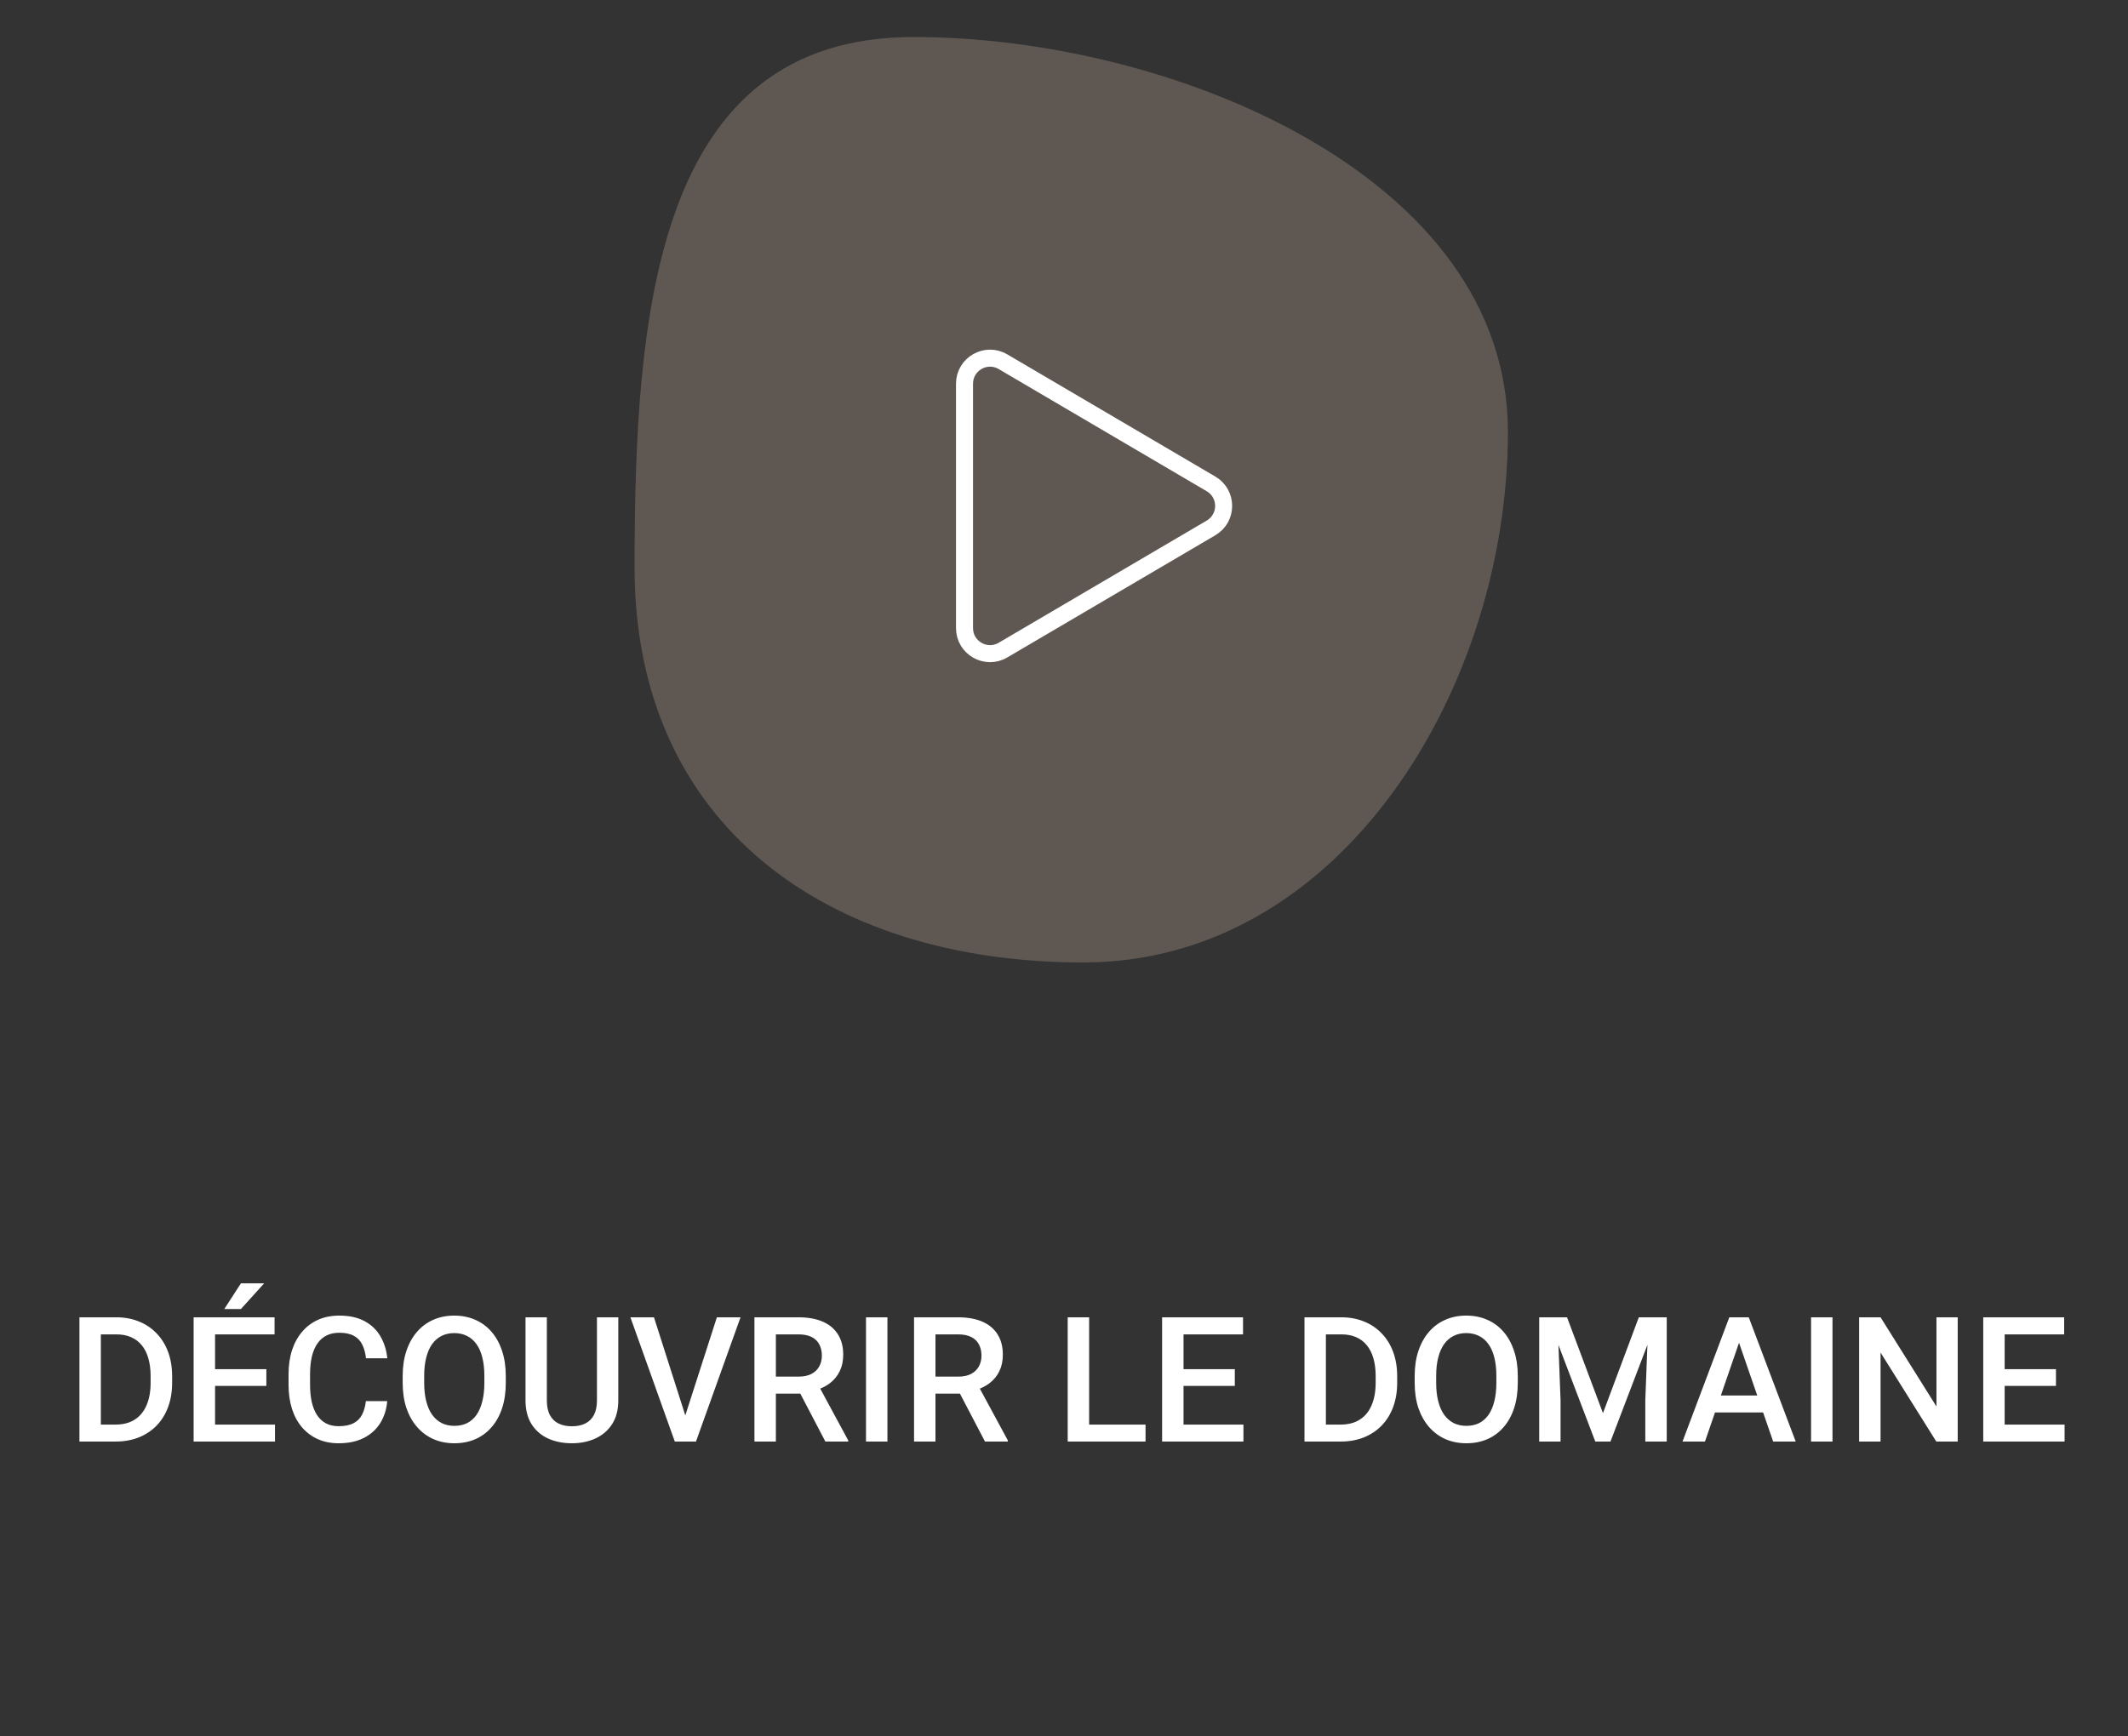 <?xml version="1.0" encoding="UTF-8"?>
<svg xmlns="http://www.w3.org/2000/svg" width="125" height="102" viewBox="0 0 125 102" fill="none">
  <rect x="0" y="0" width="125" height="102" fill="#333333" stroke="none"/>
  <path d="M6.787 84.699H5.227L5.237 83.702H6.787C7.238 83.702 7.616 83.603 7.92 83.406C8.227 83.209 8.458 82.926 8.612 82.558C8.769 82.191 8.847 81.753 8.847 81.245V80.849C8.847 80.454 8.802 80.105 8.712 79.801C8.625 79.497 8.495 79.241 8.321 79.034C8.151 78.826 7.94 78.669 7.689 78.562C7.442 78.455 7.156 78.402 6.832 78.402H5.197V77.399H6.832C7.317 77.399 7.759 77.481 8.161 77.645C8.562 77.805 8.908 78.038 9.198 78.342C9.493 78.646 9.718 79.01 9.875 79.435C10.032 79.859 10.111 80.334 10.111 80.859V81.245C10.111 81.77 10.032 82.244 9.875 82.669C9.718 83.093 9.493 83.458 9.198 83.762C8.904 84.063 8.553 84.295 8.146 84.459C7.741 84.619 7.288 84.699 6.787 84.699ZM5.924 77.399V84.699H4.666V77.399H5.924ZM16.153 83.702V84.699H12.277V83.702H16.153ZM12.633 77.399V84.699H11.374V77.399H12.633ZM15.646 80.448V81.43H12.277V80.448H15.646ZM16.128 77.399V78.402H12.277V77.399H16.128ZM13.175 76.913L14.152 75.404H15.516L14.152 76.913H13.175ZM21.493 82.323H22.746C22.706 82.801 22.572 83.227 22.345 83.601C22.118 83.972 21.799 84.265 21.387 84.479C20.976 84.693 20.476 84.8 19.888 84.8C19.437 84.8 19.031 84.719 18.67 84.559C18.309 84.395 18 84.165 17.742 83.867C17.485 83.566 17.288 83.204 17.151 82.779C17.017 82.355 16.95 81.88 16.95 81.355V80.749C16.95 80.224 17.018 79.749 17.156 79.325C17.296 78.9 17.497 78.537 17.757 78.237C18.018 77.932 18.331 77.7 18.695 77.54C19.062 77.379 19.475 77.299 19.933 77.299C20.515 77.299 21.006 77.406 21.407 77.62C21.808 77.834 22.119 78.129 22.34 78.507C22.564 78.885 22.701 79.318 22.751 79.806H21.498C21.464 79.492 21.391 79.223 21.277 78.999C21.167 78.775 21.003 78.604 20.786 78.487C20.568 78.367 20.284 78.307 19.933 78.307C19.646 78.307 19.395 78.36 19.181 78.467C18.967 78.574 18.788 78.731 18.645 78.938C18.501 79.146 18.392 79.401 18.319 79.706C18.249 80.006 18.213 80.351 18.213 80.738V81.355C18.213 81.723 18.245 82.057 18.309 82.358C18.376 82.655 18.476 82.911 18.61 83.125C18.747 83.339 18.921 83.504 19.131 83.621C19.342 83.738 19.594 83.797 19.888 83.797C20.246 83.797 20.535 83.74 20.756 83.626C20.98 83.513 21.148 83.347 21.262 83.13C21.379 82.909 21.456 82.64 21.493 82.323ZM29.71 80.849V81.25C29.71 81.801 29.639 82.296 29.495 82.734C29.351 83.172 29.145 83.545 28.878 83.852C28.614 84.16 28.297 84.395 27.925 84.559C27.554 84.719 27.143 84.8 26.692 84.8C26.244 84.8 25.835 84.719 25.464 84.559C25.096 84.395 24.777 84.16 24.506 83.852C24.235 83.545 24.025 83.172 23.874 82.734C23.727 82.296 23.654 81.801 23.654 81.25V80.849C23.654 80.297 23.727 79.804 23.874 79.37C24.021 78.932 24.229 78.559 24.496 78.251C24.767 77.941 25.086 77.705 25.454 77.545C25.825 77.381 26.234 77.299 26.682 77.299C27.133 77.299 27.544 77.381 27.915 77.545C28.287 77.705 28.606 77.941 28.873 78.251C29.14 78.559 29.346 78.932 29.49 79.37C29.637 79.804 29.71 80.297 29.71 80.849ZM28.452 81.25V80.839C28.452 80.431 28.412 80.072 28.332 79.761C28.255 79.447 28.139 79.184 27.986 78.974C27.835 78.76 27.65 78.599 27.429 78.492C27.209 78.382 26.959 78.327 26.682 78.327C26.405 78.327 26.157 78.382 25.94 78.492C25.723 78.599 25.537 78.76 25.383 78.974C25.233 79.184 25.118 79.447 25.038 79.761C24.957 80.072 24.917 80.431 24.917 80.839V81.25C24.917 81.658 24.957 82.019 25.038 82.333C25.118 82.647 25.235 82.913 25.388 83.13C25.546 83.344 25.733 83.506 25.95 83.616C26.167 83.723 26.415 83.777 26.692 83.777C26.973 83.777 27.222 83.723 27.439 83.616C27.656 83.506 27.84 83.344 27.991 83.13C28.141 82.913 28.255 82.647 28.332 82.333C28.412 82.019 28.452 81.658 28.452 81.25ZM35.065 77.399H36.319V82.278C36.319 82.833 36.199 83.297 35.958 83.672C35.717 84.046 35.389 84.328 34.975 84.519C34.564 84.706 34.104 84.8 33.596 84.8C33.071 84.8 32.603 84.706 32.192 84.519C31.781 84.328 31.457 84.046 31.22 83.672C30.986 83.297 30.869 82.833 30.869 82.278V77.399H32.122V82.278C32.122 82.629 32.182 82.918 32.303 83.145C32.423 83.369 32.593 83.534 32.814 83.641C33.035 83.749 33.295 83.802 33.596 83.802C33.897 83.802 34.156 83.749 34.373 83.641C34.594 83.534 34.764 83.369 34.885 83.145C35.005 82.918 35.065 82.629 35.065 82.278V77.399ZM40.19 83.366L42.11 77.399H43.499L40.882 84.699H39.944L40.19 83.366ZM38.415 77.399L40.32 83.366L40.581 84.699H39.638L37.031 77.399H38.415ZM44.316 77.399H46.898C47.453 77.399 47.926 77.483 48.317 77.65C48.708 77.817 49.007 78.064 49.215 78.392C49.425 78.716 49.531 79.117 49.531 79.595C49.531 79.96 49.464 80.281 49.33 80.558C49.196 80.835 49.007 81.069 48.763 81.26C48.519 81.447 48.228 81.593 47.891 81.696L47.51 81.882H45.188L45.178 80.884H46.918C47.219 80.884 47.47 80.83 47.67 80.723C47.871 80.616 48.021 80.471 48.122 80.287C48.225 80.1 48.277 79.889 48.277 79.655C48.277 79.401 48.227 79.181 48.127 78.994C48.03 78.803 47.879 78.658 47.675 78.557C47.471 78.454 47.212 78.402 46.898 78.402H45.575V84.699H44.316V77.399ZM48.483 84.699L46.768 81.42L48.087 81.415L49.826 84.634V84.699H48.483ZM52.128 77.399V84.699H50.869V77.399H52.128ZM53.692 77.399H56.274C56.829 77.399 57.302 77.483 57.693 77.65C58.084 77.817 58.383 78.064 58.591 78.392C58.801 78.716 58.907 79.117 58.907 79.595C58.907 79.96 58.84 80.281 58.706 80.558C58.572 80.835 58.383 81.069 58.139 81.26C57.895 81.447 57.605 81.593 57.267 81.696L56.886 81.882H54.565L54.554 80.884H56.294C56.595 80.884 56.846 80.83 57.046 80.723C57.247 80.616 57.397 80.471 57.498 80.287C57.601 80.1 57.653 79.889 57.653 79.655C57.653 79.401 57.603 79.181 57.503 78.994C57.406 78.803 57.255 78.658 57.051 78.557C56.847 78.454 56.588 78.402 56.274 78.402H54.95V84.699H53.692V77.399ZM57.859 84.699L56.144 81.42L57.462 81.415L59.202 84.634V84.699H57.859ZM67.29 83.702V84.699H63.625V83.702H67.29ZM63.976 77.399V84.699H62.717V77.399H63.976ZM73.041 83.702V84.699H69.165V83.702H73.041ZM69.521 77.399V84.699H68.263V77.399H69.521ZM72.534 80.448V81.43H69.165V80.448H72.534ZM73.016 77.399V78.402H69.165V77.399H73.016ZM78.747 84.699H77.187L77.197 83.702H78.747C79.198 83.702 79.576 83.603 79.88 83.406C80.187 83.209 80.418 82.926 80.572 82.558C80.729 82.191 80.807 81.753 80.807 81.245V80.849C80.807 80.454 80.762 80.105 80.672 79.801C80.585 79.497 80.455 79.241 80.281 79.034C80.11 78.826 79.9 78.669 79.649 78.562C79.402 78.455 79.116 78.402 78.792 78.402H77.157V77.399H78.792C79.276 77.399 79.719 77.481 80.121 77.645C80.522 77.805 80.868 78.038 81.158 78.342C81.453 78.646 81.678 79.01 81.835 79.435C81.992 79.859 82.071 80.334 82.071 80.859V81.245C82.071 81.77 81.992 82.244 81.835 82.669C81.678 83.093 81.453 83.458 81.158 83.762C80.864 84.063 80.513 84.295 80.105 84.459C79.701 84.619 79.248 84.699 78.747 84.699ZM77.884 77.399V84.699H76.626V77.399H77.884ZM89.156 80.849V81.25C89.156 81.801 89.084 82.296 88.94 82.734C88.796 83.172 88.591 83.545 88.323 83.852C88.059 84.16 87.742 84.395 87.371 84.559C87 84.719 86.588 84.8 86.137 84.8C85.689 84.8 85.28 84.719 84.909 84.559C84.541 84.395 84.222 84.16 83.951 83.852C83.68 83.545 83.47 83.172 83.319 82.734C83.172 82.296 83.099 81.801 83.099 81.25V80.849C83.099 80.297 83.172 79.804 83.319 79.37C83.466 78.932 83.674 78.559 83.941 78.251C84.212 77.941 84.531 77.705 84.899 77.545C85.27 77.381 85.679 77.299 86.127 77.299C86.578 77.299 86.99 77.381 87.361 77.545C87.732 77.705 88.051 77.941 88.318 78.251C88.586 78.559 88.791 78.932 88.935 79.37C89.082 79.804 89.156 80.297 89.156 80.849ZM87.897 81.25V80.839C87.897 80.431 87.857 80.072 87.777 79.761C87.7 79.447 87.585 79.184 87.431 78.974C87.28 78.76 87.095 78.599 86.874 78.492C86.654 78.382 86.405 78.327 86.127 78.327C85.85 78.327 85.602 78.382 85.385 78.492C85.168 78.599 84.982 78.76 84.829 78.974C84.678 79.184 84.563 79.447 84.483 79.761C84.402 80.072 84.362 80.431 84.362 80.839V81.25C84.362 81.658 84.402 82.019 84.483 82.333C84.563 82.647 84.68 82.913 84.834 83.13C84.991 83.344 85.178 83.506 85.395 83.616C85.612 83.723 85.86 83.777 86.137 83.777C86.418 83.777 86.667 83.723 86.884 83.616C87.102 83.506 87.285 83.344 87.436 83.13C87.586 82.913 87.7 82.647 87.777 82.333C87.857 82.019 87.897 81.658 87.897 81.25ZM90.925 77.399H92.049L94.159 83.03L96.265 77.399H97.388L94.601 84.699H93.708L90.925 77.399ZM90.414 77.399H91.482L91.668 82.273V84.699H90.414V77.399ZM96.832 77.399H97.905V84.699H96.646V82.273L96.832 77.399ZM102.332 78.372L100.151 84.699H98.832L101.58 77.399H102.422L102.332 78.372ZM104.157 84.699L101.971 78.372L101.876 77.399H102.723L105.481 84.699H104.157ZM104.052 81.992V82.99H100.081V81.992H104.052ZM107.642 77.399V84.699H106.383V77.399H107.642ZM114.997 77.399V84.699H113.739L110.465 79.47V84.699H109.206V77.399H110.465L113.749 82.639V77.399H114.997ZM121.275 83.702V84.699H117.399V83.702H121.275ZM117.755 77.399V84.699H116.497V77.399H117.755ZM120.768 80.448V81.43H117.399V80.448H120.768ZM121.25 77.399V78.402H117.399V77.399H121.25Z" fill="white"></path>
  <path d="M88.575 25.375C88.575 40.403 78.793 56.55 63.638 56.55C48.483 56.55 37.275 48.378 37.275 33.35C37.275 18.322 38.508 2.175 53.663 2.175C68.818 2.175 88.575 10.347 88.575 25.375Z" fill="#5F5852"></path>
  <path d="M71.137 31.018L58.916 38.197C57.916 38.785 56.656 38.064 56.656 36.904L56.656 22.546C56.656 21.386 57.916 20.665 58.916 21.253L71.137 28.432C72.124 29.012 72.124 30.439 71.137 31.018Z" stroke="white"></path>
</svg>
